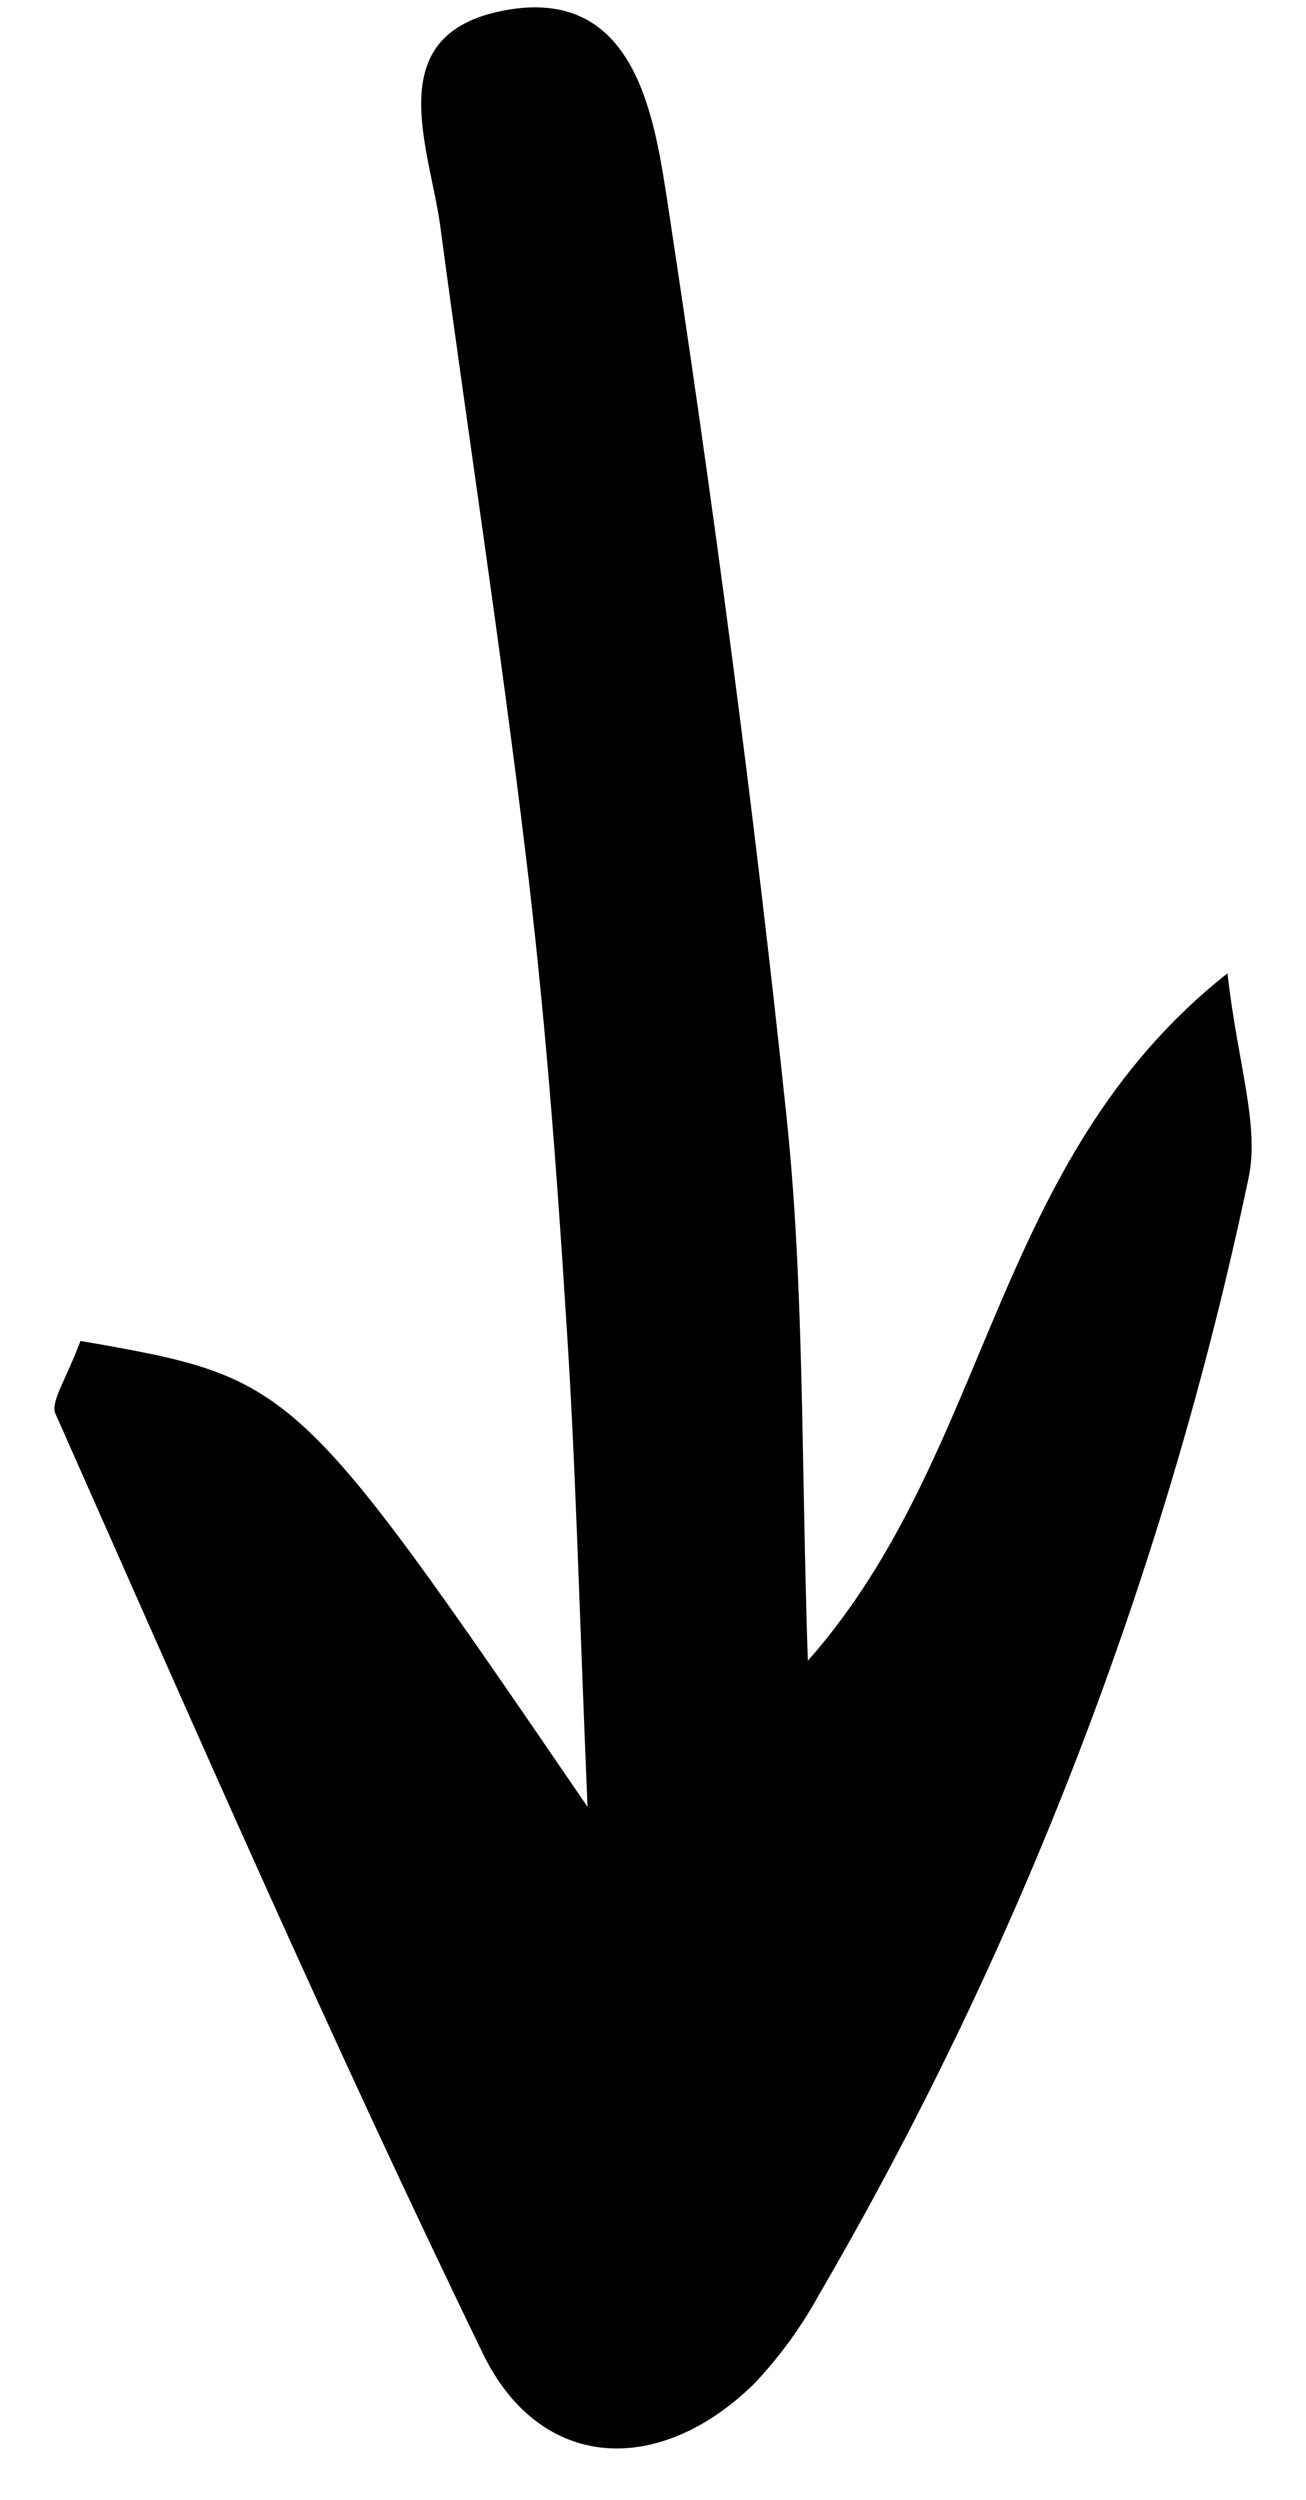 <svg width="23" height="44" viewBox="0 0 23 44" fill="none" xmlns="http://www.w3.org/2000/svg">
<path d="M1.417 23.602C5.187 24.262 5.187 24.262 10.347 31.802C10.197 28.232 10.137 25.692 9.967 23.162C9.797 20.452 9.587 17.732 9.257 15.032C8.817 11.372 8.257 7.742 7.767 4.082C7.597 2.632 6.597 0.532 9.007 0.162C11.147 -0.158 11.507 1.962 11.737 3.442C12.557 8.812 13.277 14.212 13.847 19.612C14.167 22.612 14.107 25.662 14.227 29.232C17.477 25.552 17.437 20.432 21.617 17.132C21.797 18.732 22.187 19.802 21.987 20.742C20.531 27.658 17.975 34.296 14.417 40.402C14.107 40.964 13.727 41.485 13.287 41.952C11.607 43.602 9.517 43.502 8.507 41.432C5.857 35.972 3.437 30.432 0.967 24.862C0.907 24.642 1.167 24.272 1.417 23.602Z" fill="black"/>
</svg>
